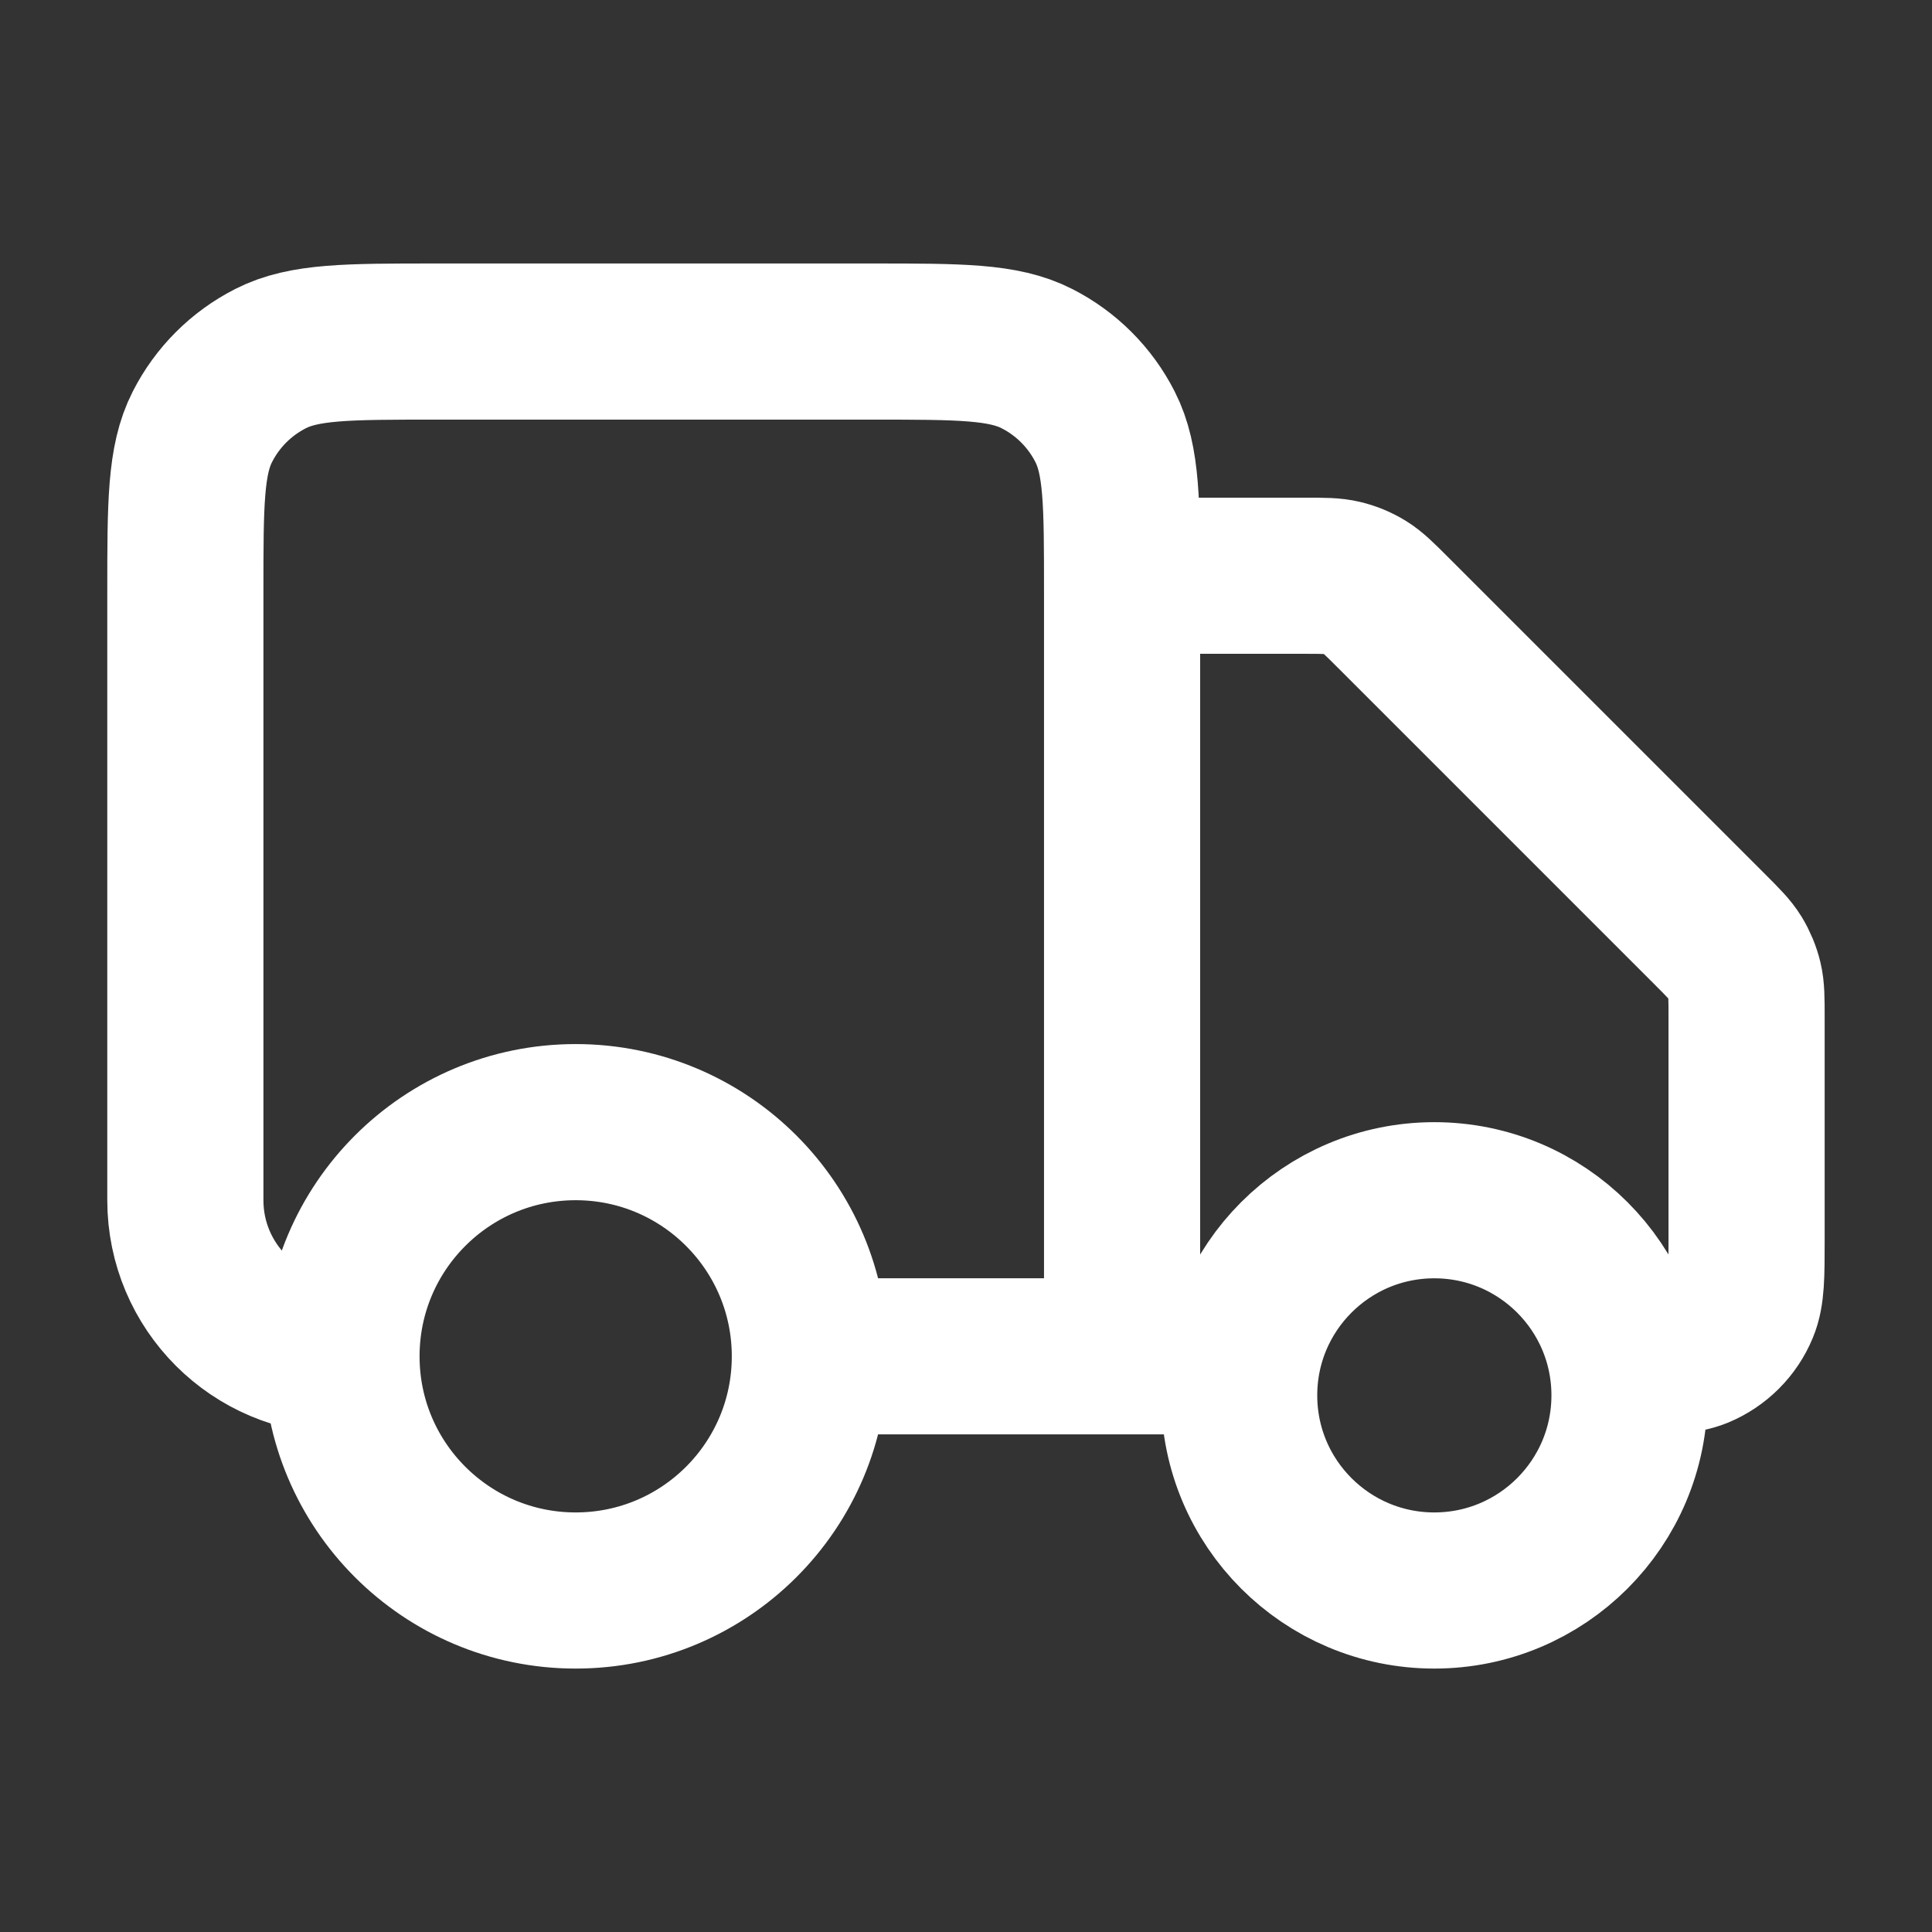 <svg width="33" height="33" viewBox="0 0 33 33" fill="none" xmlns="http://www.w3.org/2000/svg">
<rect x="0" y="0" width="33" height="33" fill="#333333" stroke="none"/>
<path d="M19.166 9.834H22.282C22.608 9.834 22.771 9.834 22.925 9.871C23.061 9.903 23.191 9.957 23.31 10.03C23.445 10.113 23.56 10.228 23.791 10.459L29.208 15.876C29.438 16.106 29.554 16.222 29.636 16.356C29.709 16.476 29.763 16.606 29.796 16.742C29.833 16.895 29.833 17.058 29.833 17.384V21.167C29.833 21.789 29.833 22.099 29.731 22.344C29.596 22.671 29.336 22.93 29.01 23.066C28.765 23.167 28.454 23.167 27.833 23.167M21.166 23.167H19.166M19.166 23.167V10.101C19.166 8.607 19.166 7.86 18.875 7.29C18.62 6.788 18.212 6.38 17.71 6.125C17.14 5.834 16.393 5.834 14.899 5.834H7.433C5.939 5.834 5.192 5.834 4.622 6.125C4.12 6.38 3.712 6.788 3.457 7.29C3.166 7.86 3.166 8.607 3.166 10.101V20.501C3.166 21.973 4.36 23.167 5.833 23.167M19.166 23.167H13.833M13.833 23.167C13.833 25.377 12.042 27.167 9.833 27.167C7.624 27.167 5.833 25.377 5.833 23.167M13.833 23.167C13.833 20.958 12.042 19.167 9.833 19.167C7.624 19.167 5.833 20.958 5.833 23.167M27.833 23.834C27.833 25.675 26.34 27.167 24.499 27.167C22.658 27.167 21.166 25.675 21.166 23.834C21.166 21.993 22.658 20.501 24.499 20.501C26.34 20.501 27.833 21.993 27.833 23.834Z" stroke="white" stroke-width="2.667" stroke-linecap="round" stroke-linejoin="round"/>
</svg>
